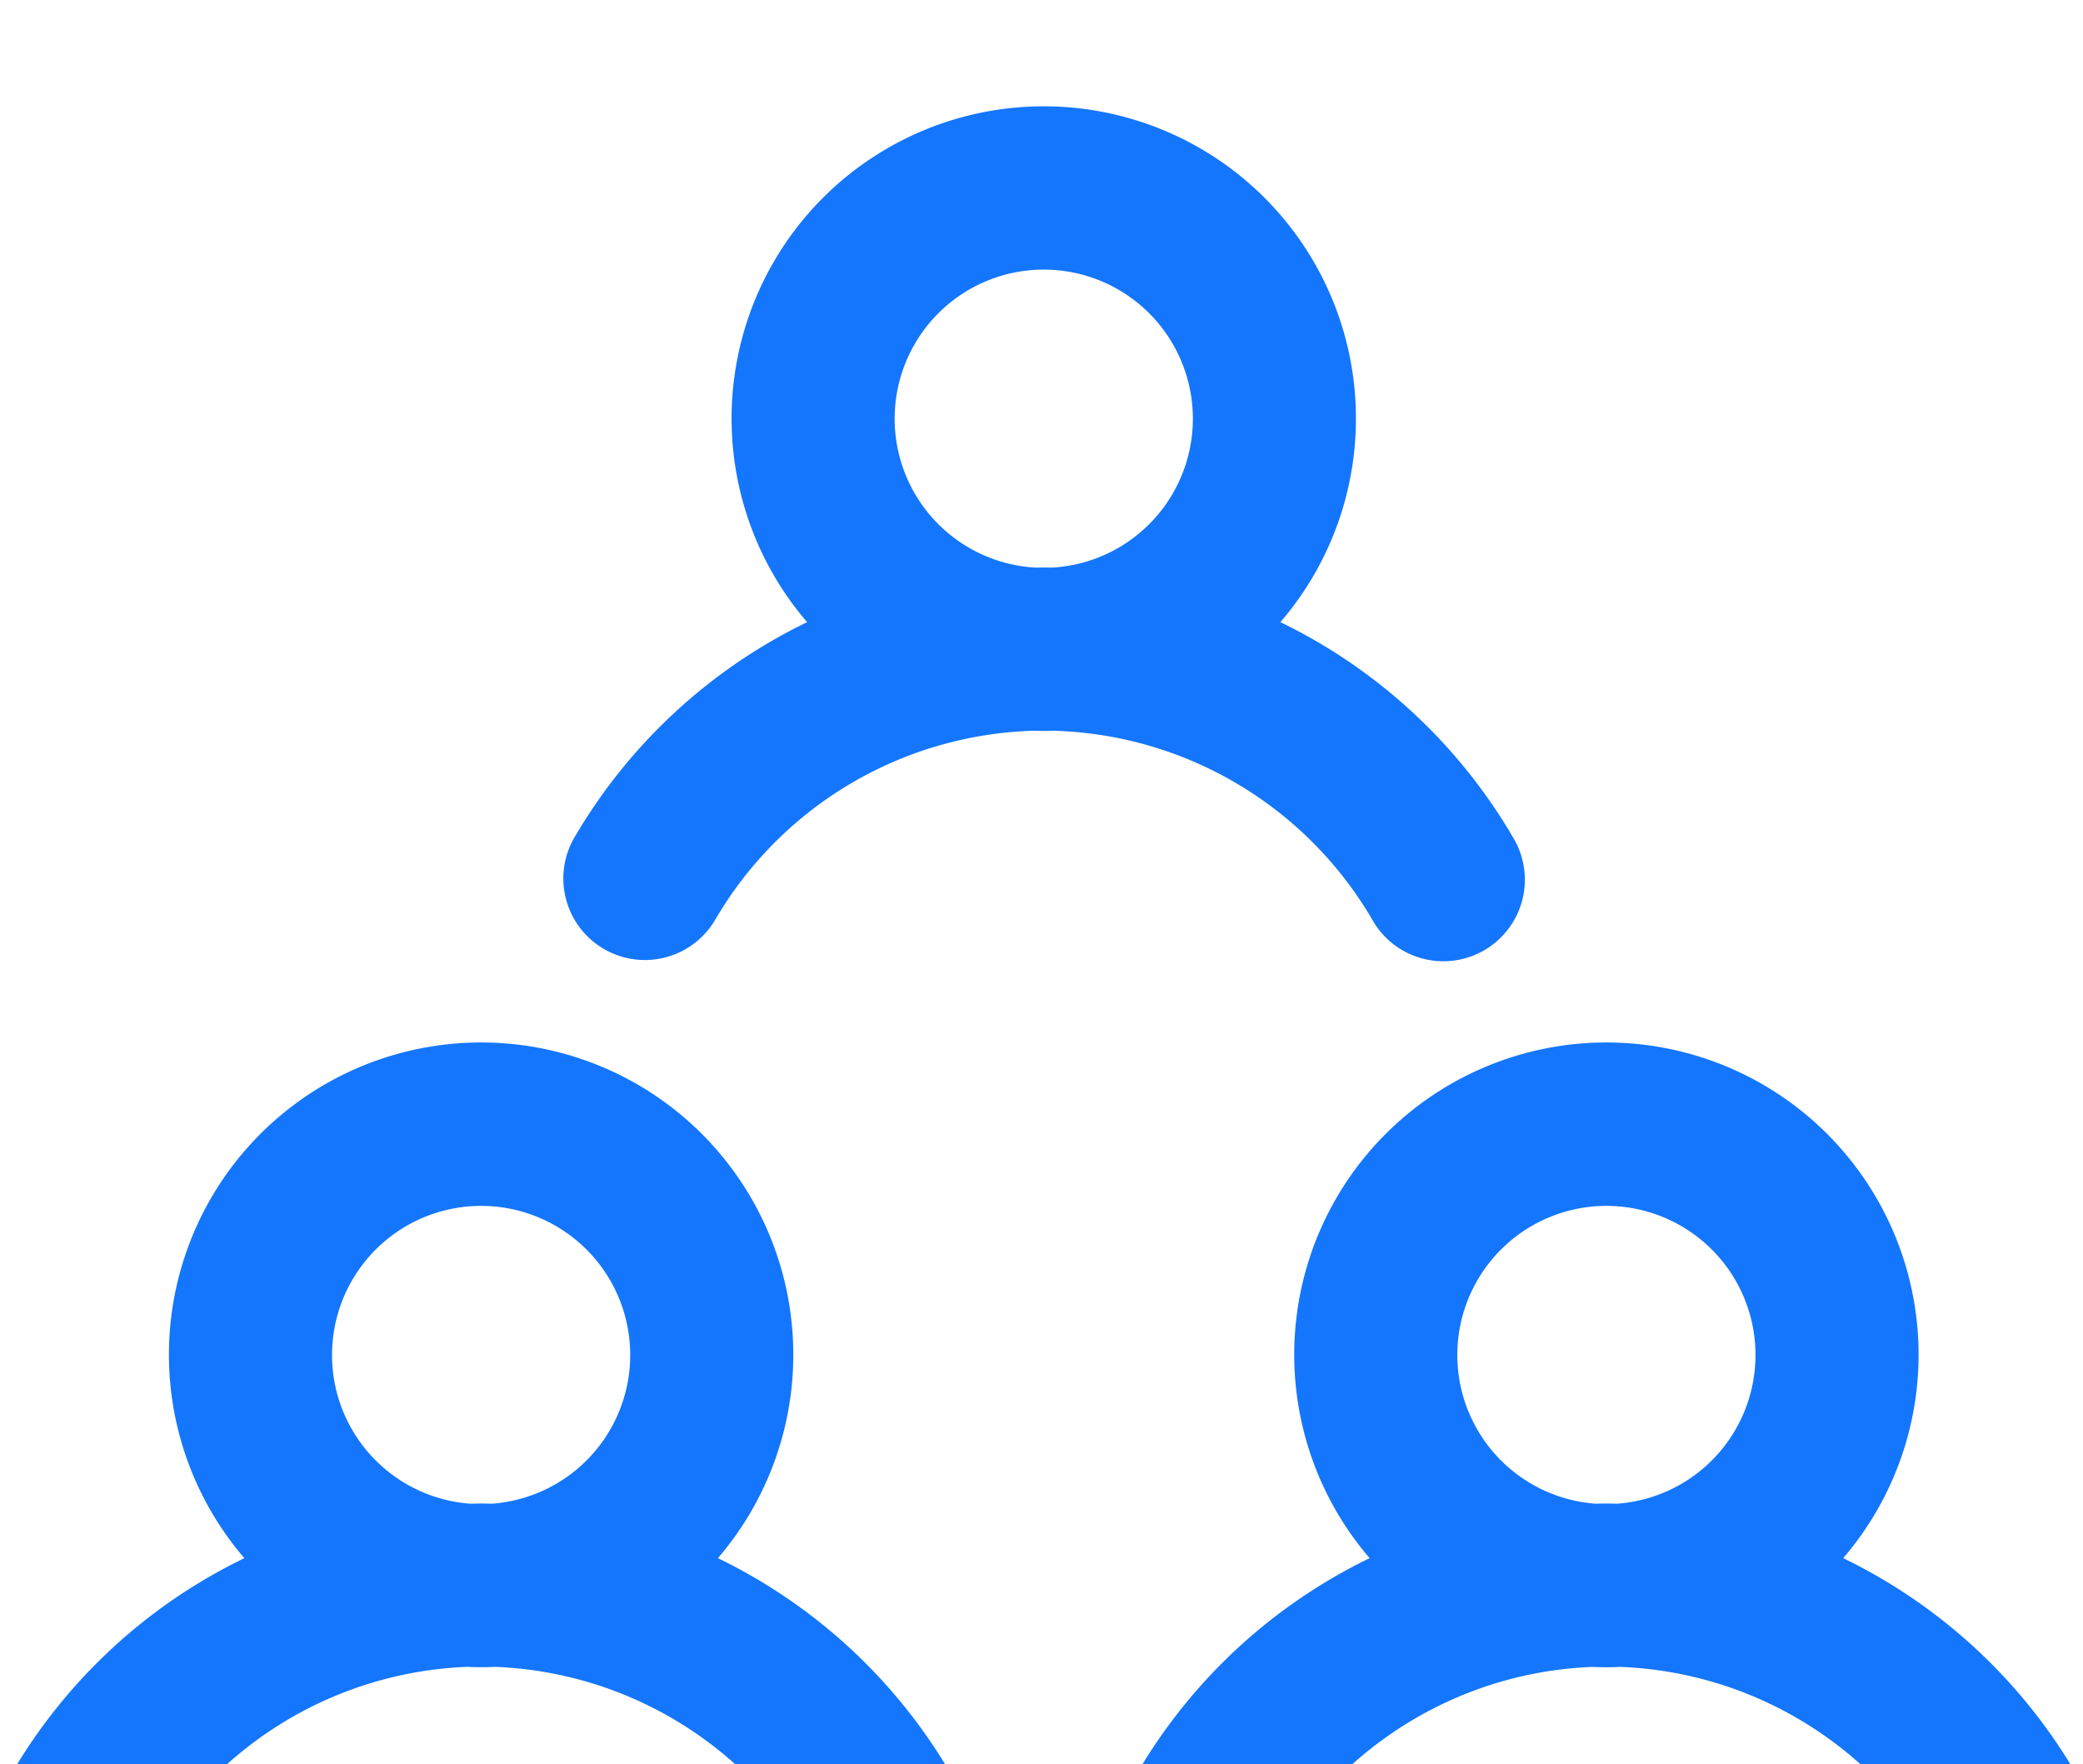 <svg xmlns="http://www.w3.org/2000/svg" xmlns:xlink="http://www.w3.org/1999/xlink" width="196" height="166" viewBox="0 0 196 166"><defs><clipPath id="a"><rect width="196" height="166" transform="translate(4927 2330)" fill="#c4390f"/></clipPath></defs><g transform="translate(-4927 -2330)" clip-path="url(#a)"><g transform="translate(4927 2340.106)"><g transform="translate(0 -0.106)"><path d="M67.55,136.5a29.375,29.375,0,1,0-44.558,0A51.188,51.188,0,0,0,1.034,156.862a7.673,7.673,0,1,0,13.281,7.691,35.887,35.887,0,0,1,29.666-17.827,25.527,25.527,0,0,0,2.579,0,35.889,35.889,0,0,1,29.666,17.827,7.673,7.673,0,0,0,13.281-7.691A51.206,51.206,0,0,0,67.55,136.5Zm-21.265-5.124c-1.137-.024-.881-.024-2.028,0a14.029,14.029,0,1,1,2.028,0Zm149.107,25.49A51.205,51.205,0,0,0,173.434,136.5a29.375,29.375,0,1,0-44.558,0,51.189,51.189,0,0,0-21.958,20.366,7.673,7.673,0,0,0,13.279,7.691,35.891,35.891,0,0,1,29.668-17.827,25.518,25.518,0,0,0,2.579,0,35.889,35.889,0,0,1,29.666,17.827,7.673,7.673,0,1,0,13.281-7.691Zm-43.223-25.49c-1.137-.024-.881-.024-2.028,0a14.029,14.029,0,1,1,2.028,0Zm-23-54.869a7.672,7.672,0,0,0,13.282-7.683,51.2,51.2,0,0,0-21.971-20.393,29.375,29.375,0,1,0-44.534,0A51.2,51.2,0,0,0,53.974,68.821,7.673,7.673,0,0,0,67.258,76.5,35.874,35.874,0,0,1,97.386,58.647a16,16,0,0,0,1.653,0A35.878,35.878,0,0,1,129.168,76.5ZM98.982,43.3c-1.077-.016-.319-.018-1.538,0a14.03,14.03,0,1,1,1.538,0Z" transform="translate(0 0.106)" fill="#1476fc"/></g></g></g></svg>
